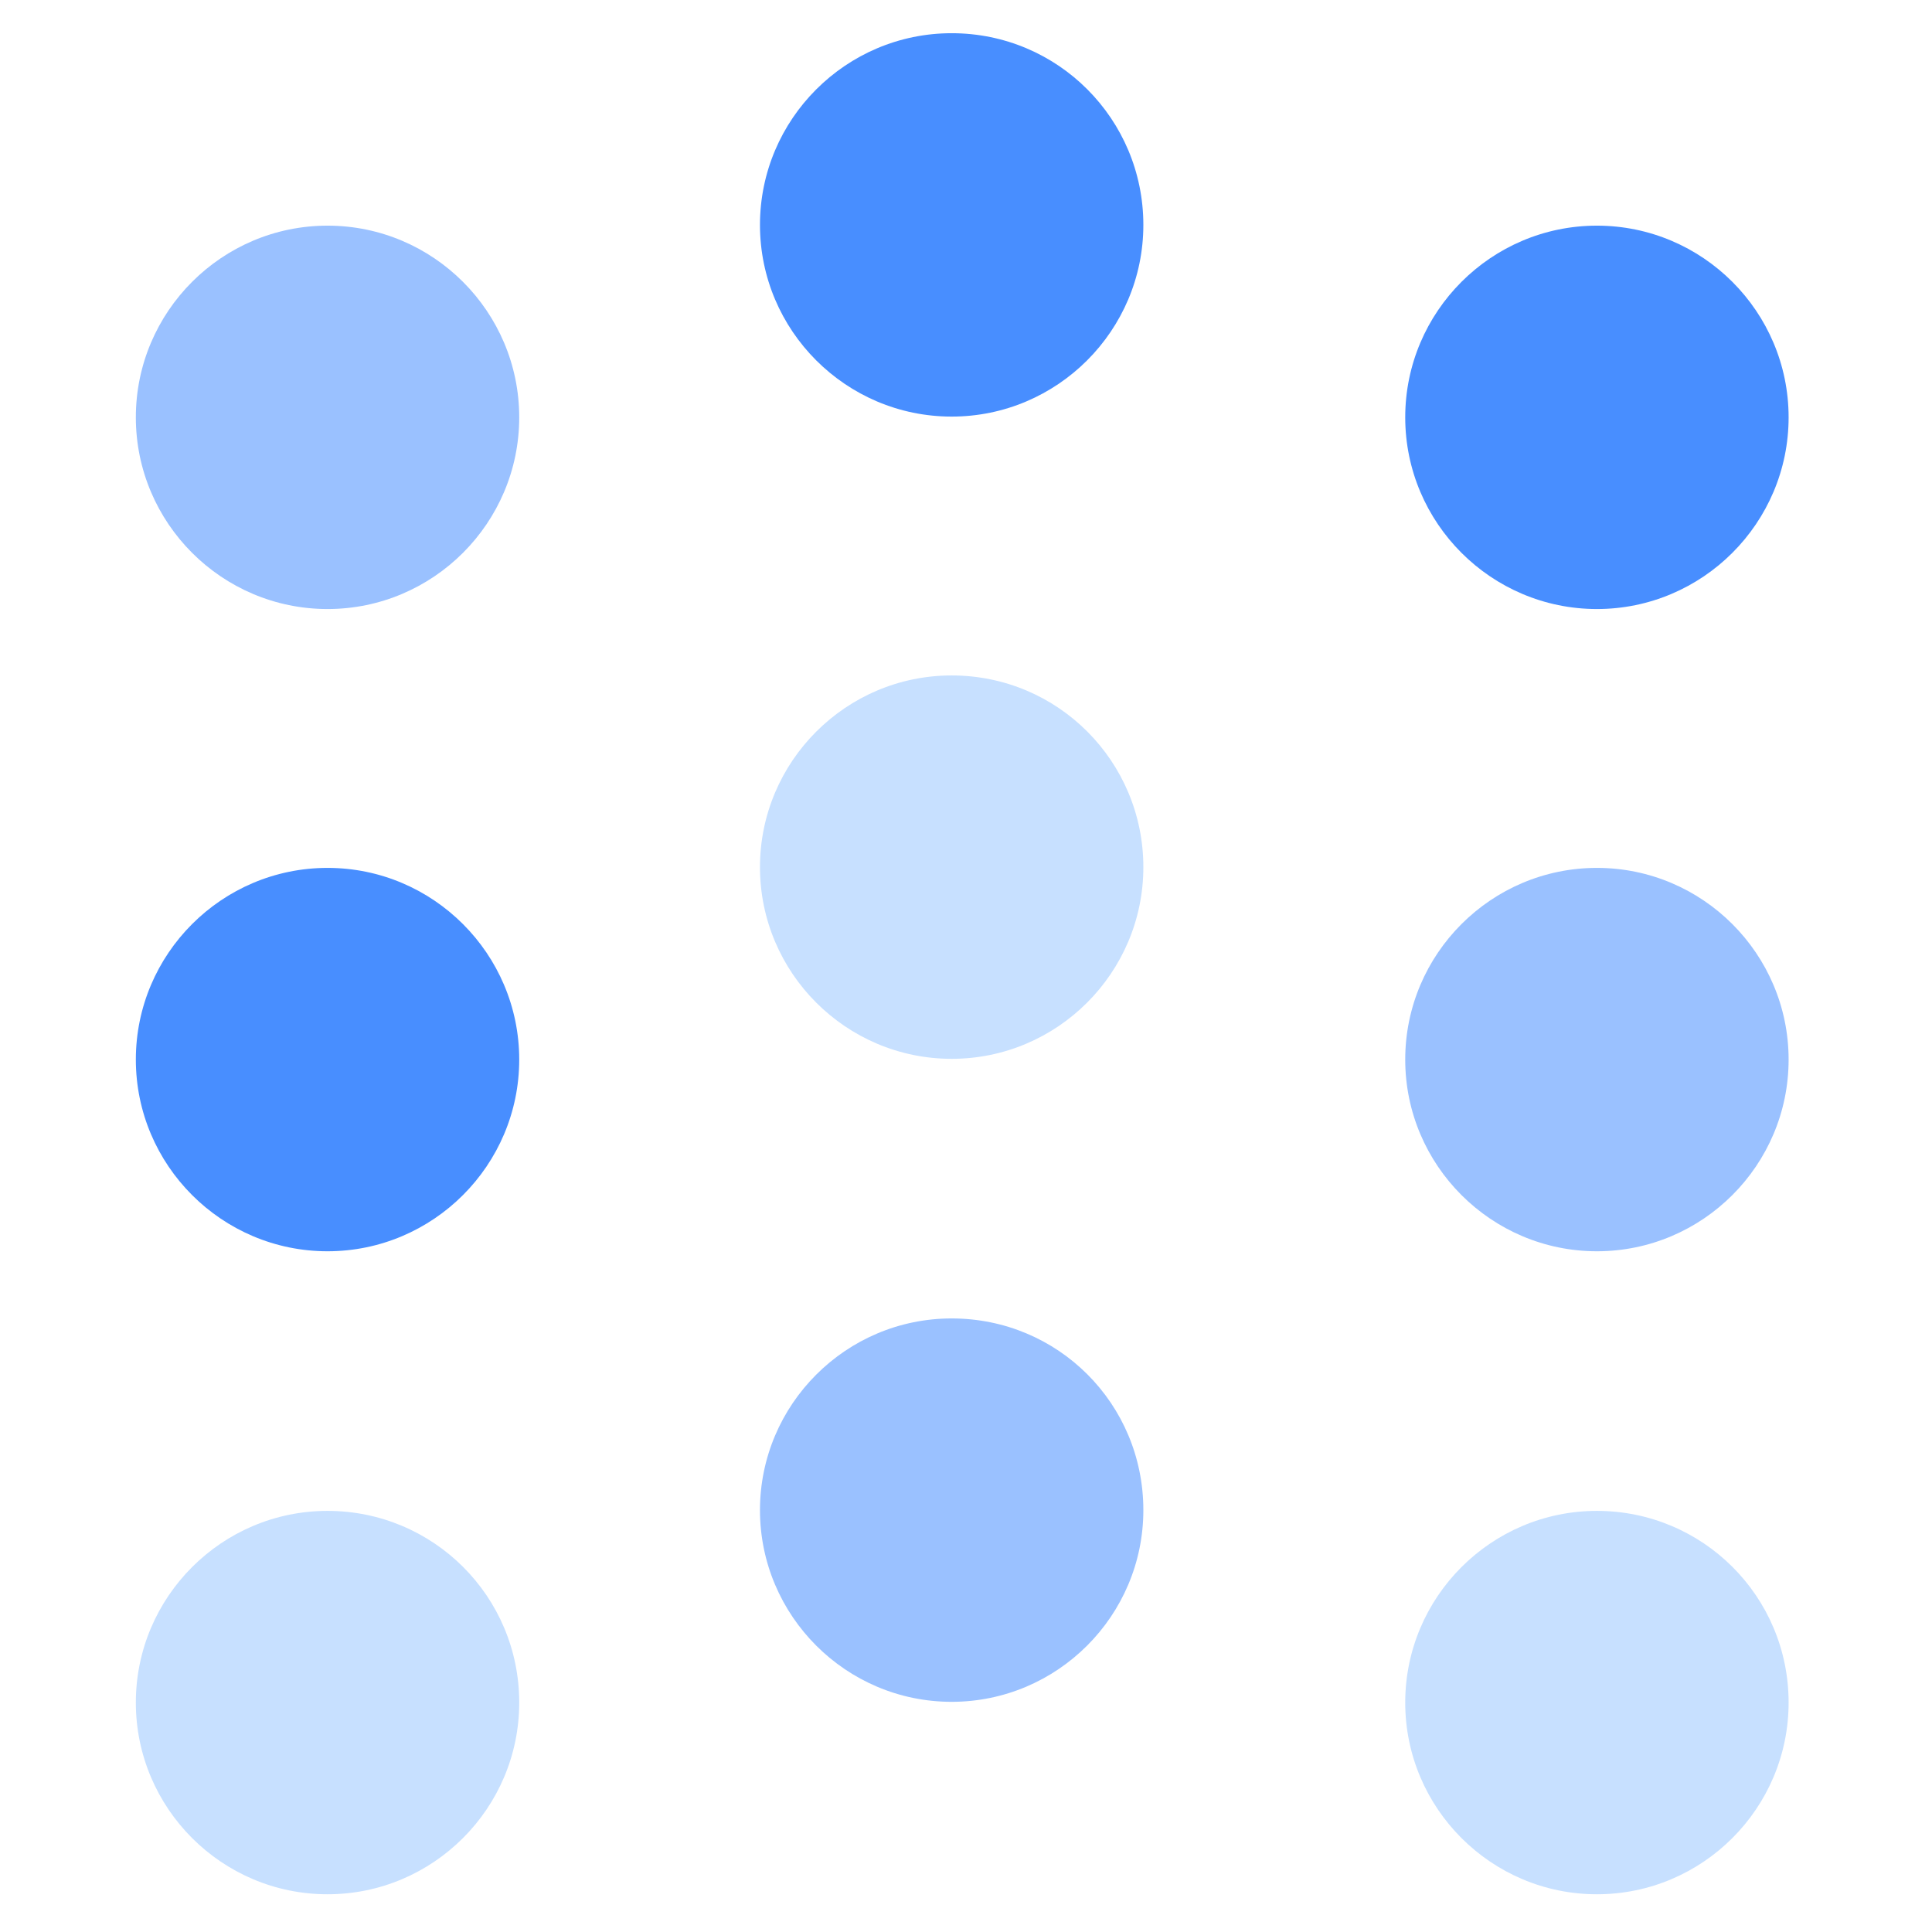 <?xml version="1.0" encoding="utf-8"?>
<!-- Generator: Adobe Illustrator 23.0.1, SVG Export Plug-In . SVG Version: 6.00 Build 0)  -->
<svg version="1.1" id="图层_1" xmlns="http://www.w3.org/2000/svg" xmlns:xlink="http://www.w3.org/1999/xlink" x="0px" y="0px"
	 viewBox="0 0 256 256" style="enable-background:new 0 0 256 256;" xml:space="preserve">
<style type="text/css">
	.st0{opacity:0.55;fill:#488EFF;}
	.st1{fill:#488EFF;}
	.st2{fill:#C7E0FF;}
</style>
<path class="st0" d="M68.8,55.3c0,14-11.4,25.4-25.4,25.4c-14,0-25.4-11.4-25.4-25.4c0-14,11.4-25.4,25.4-25.4
	C57.4,29.9,68.8,41.3,68.8,55.3"/>
<path class="st1" d="M68.8,140.4c0,14-11.4,25.4-25.4,25.4c-14,0-25.4-11.4-25.4-25.4c0-14,11.4-25.4,25.4-25.4
	C57.4,115,68.8,126.4,68.8,140.4"/>
<path class="st2" d="M68.8,225.6c0,14-11.4,25.4-25.4,25.4c-14,0-25.4-11.4-25.4-25.4c0-14,11.4-25.4,25.4-25.4
	C57.4,200.2,68.8,211.5,68.8,225.6"/>
<path class="st1" d="M151.5,29.8c0,14-11.4,25.4-25.4,25.4c-14,0-25.4-11.4-25.4-25.4c0-14,11.4-25.4,25.4-25.4
	C140.2,4.4,151.5,15.8,151.5,29.8"/>
<path class="st2" d="M151.5,114.9c0,14-11.4,25.4-25.4,25.4c-14,0-25.4-11.4-25.4-25.4c0-14,11.4-25.4,25.4-25.4
	C140.2,89.5,151.5,100.9,151.5,114.9"/>
<path class="st0" d="M151.5,200.1c0,14-11.4,25.4-25.4,25.4c-14,0-25.4-11.4-25.4-25.4c0-14,11.4-25.4,25.4-25.4
	C140.2,174.7,151.5,186,151.5,200.1"/>
<path class="st1" d="M237,55.3c0,14-11.4,25.4-25.4,25.4c-14,0-25.4-11.4-25.4-25.4c0-14,11.4-25.4,25.4-25.4
	C225.6,29.9,237,41.3,237,55.3"/>
<path class="st0" d="M237,140.4c0,14-11.4,25.4-25.4,25.4c-14,0-25.4-11.4-25.4-25.4c0-14,11.4-25.4,25.4-25.4
	C225.6,115,237,126.4,237,140.4"/>
<path class="st2" d="M237,225.6c0,14-11.4,25.4-25.4,25.4c-14,0-25.4-11.4-25.4-25.4c0-14,11.4-25.4,25.4-25.4
	C225.6,200.2,237,211.5,237,225.6"/>
</svg>
